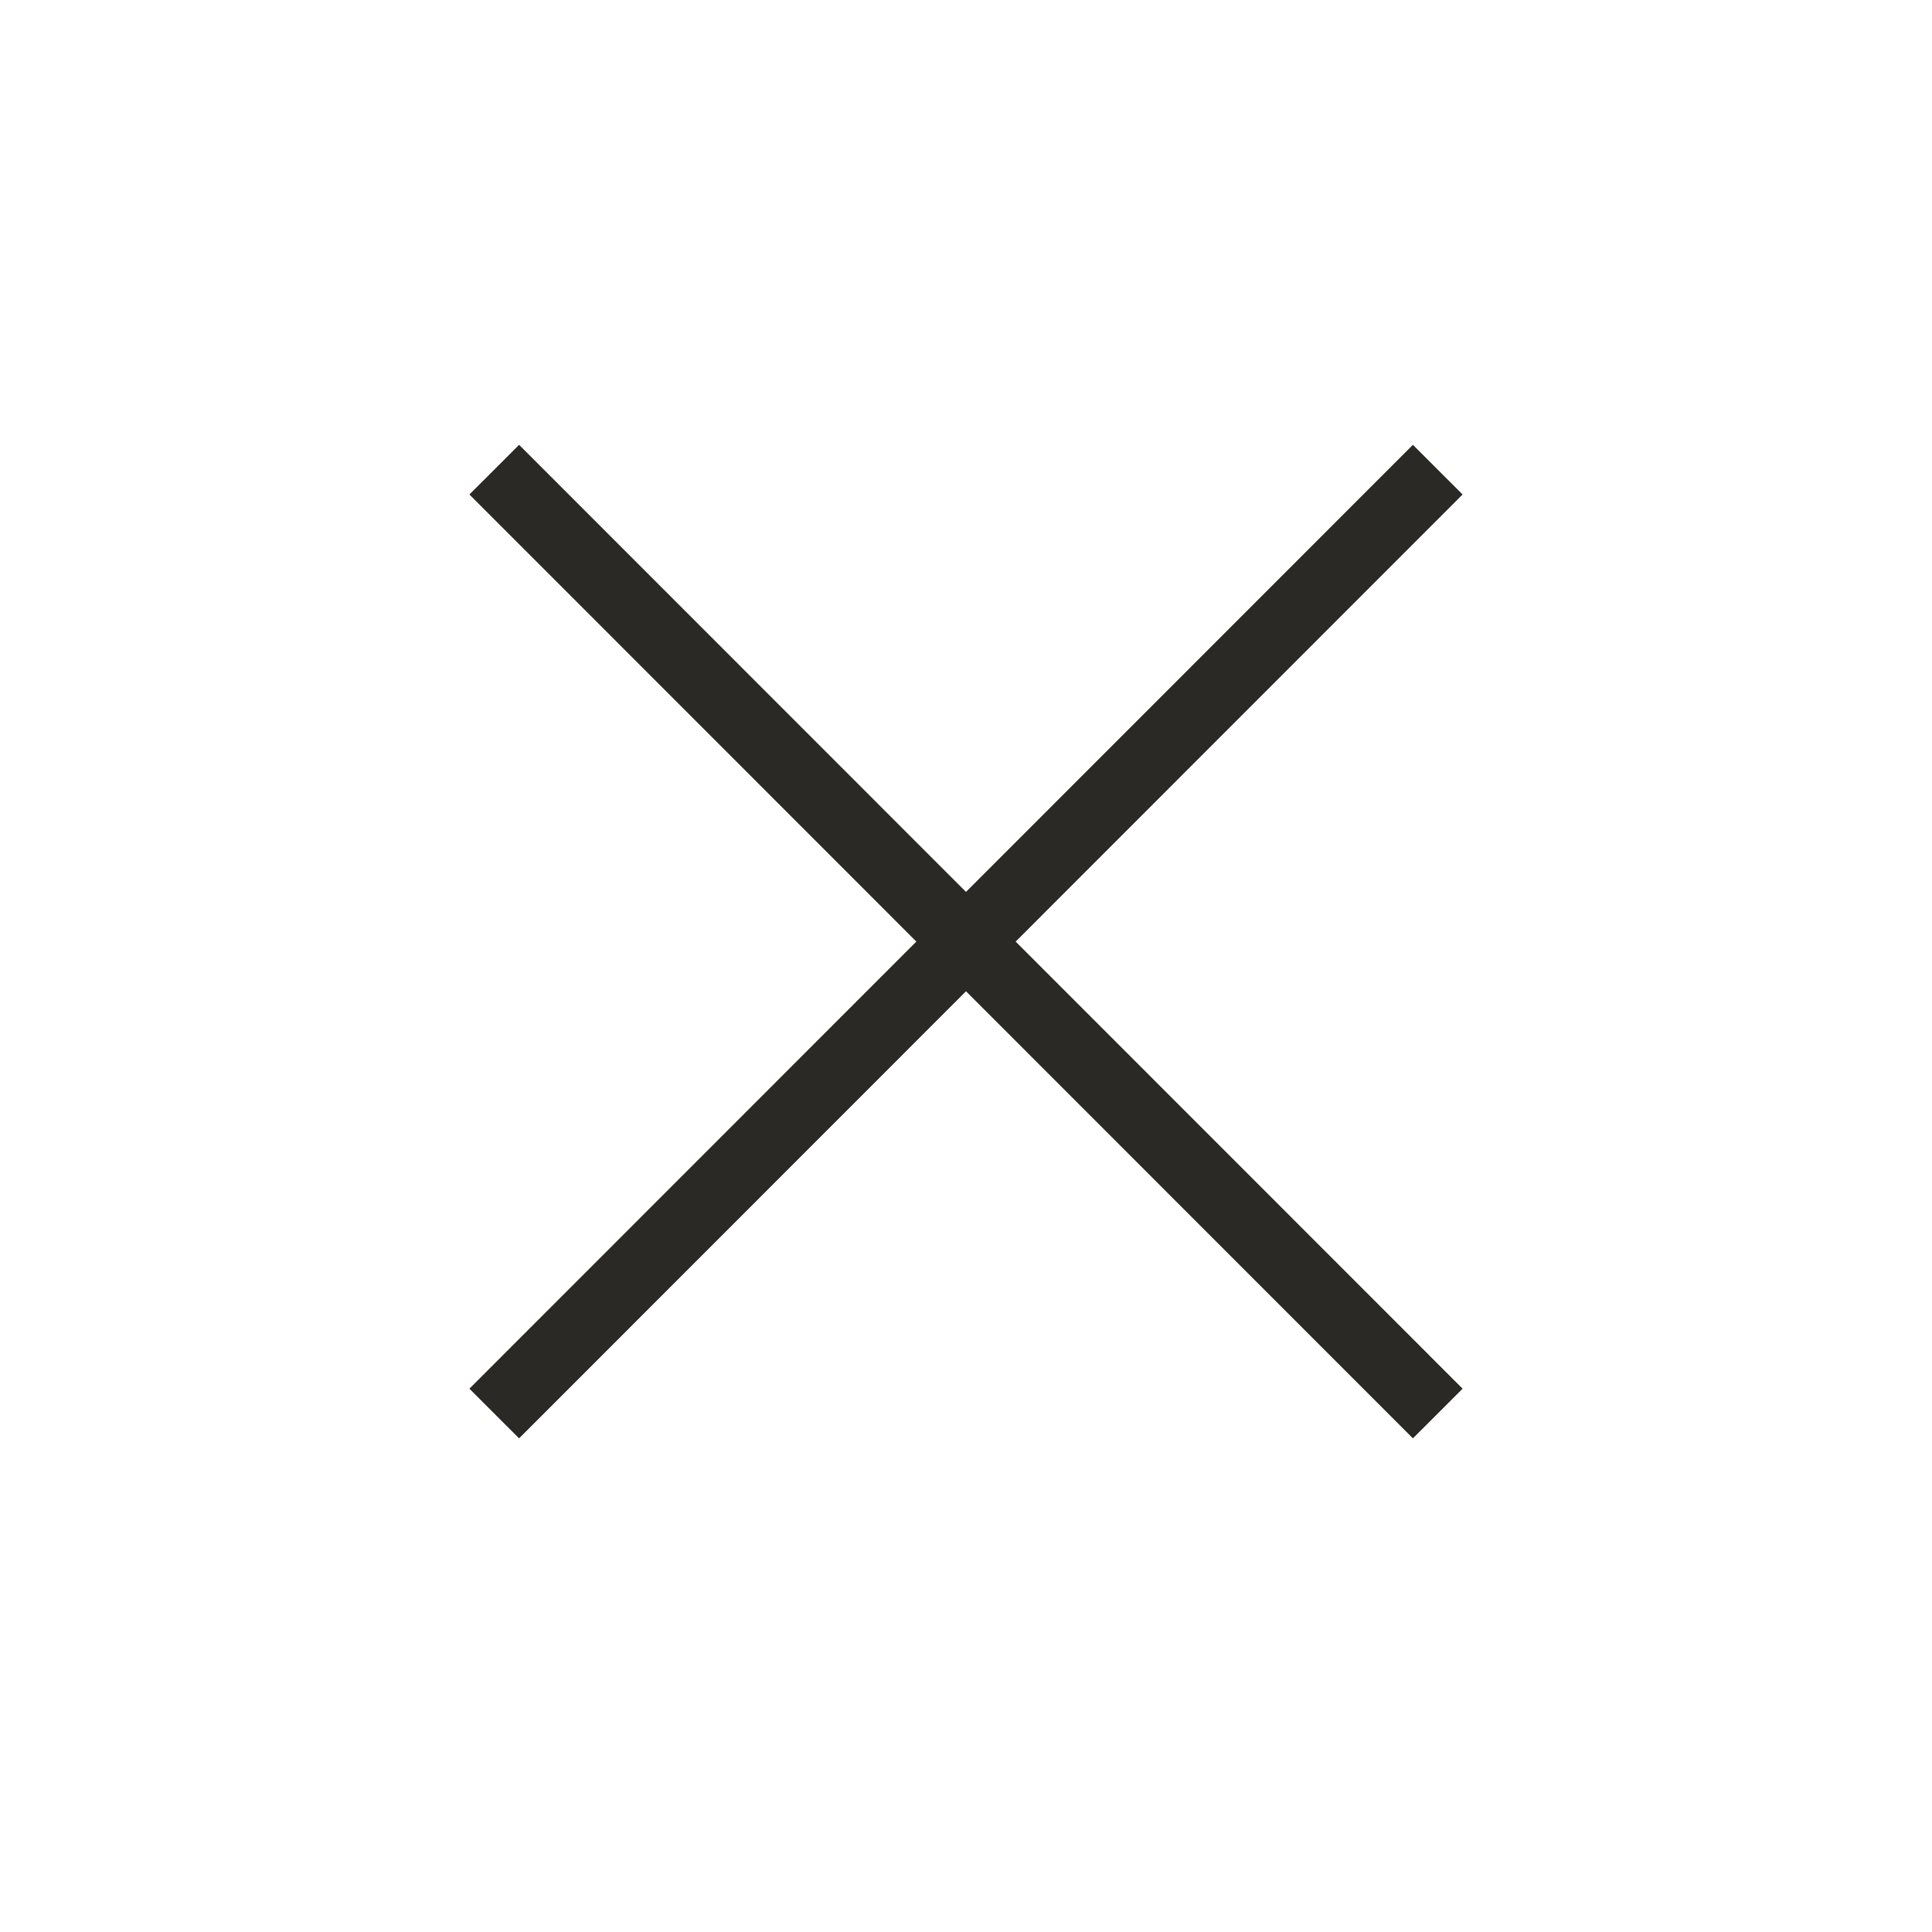 <?xml version="1.0" encoding="UTF-8"?><svg id="a" xmlns="http://www.w3.org/2000/svg" width="55" height="55" viewBox="0 0 55 55"><defs><style>.cls-1{fill:none;stroke:#2b2925;stroke-miterlimit:10;stroke-width:2px;}</style></defs><line class="cls-1" x1="14.07" y1="13.37" x2="40.93" y2="40.24"/><line class="cls-1" x1="40.93" y1="13.37" x2="14.07" y2="40.24"/></svg>